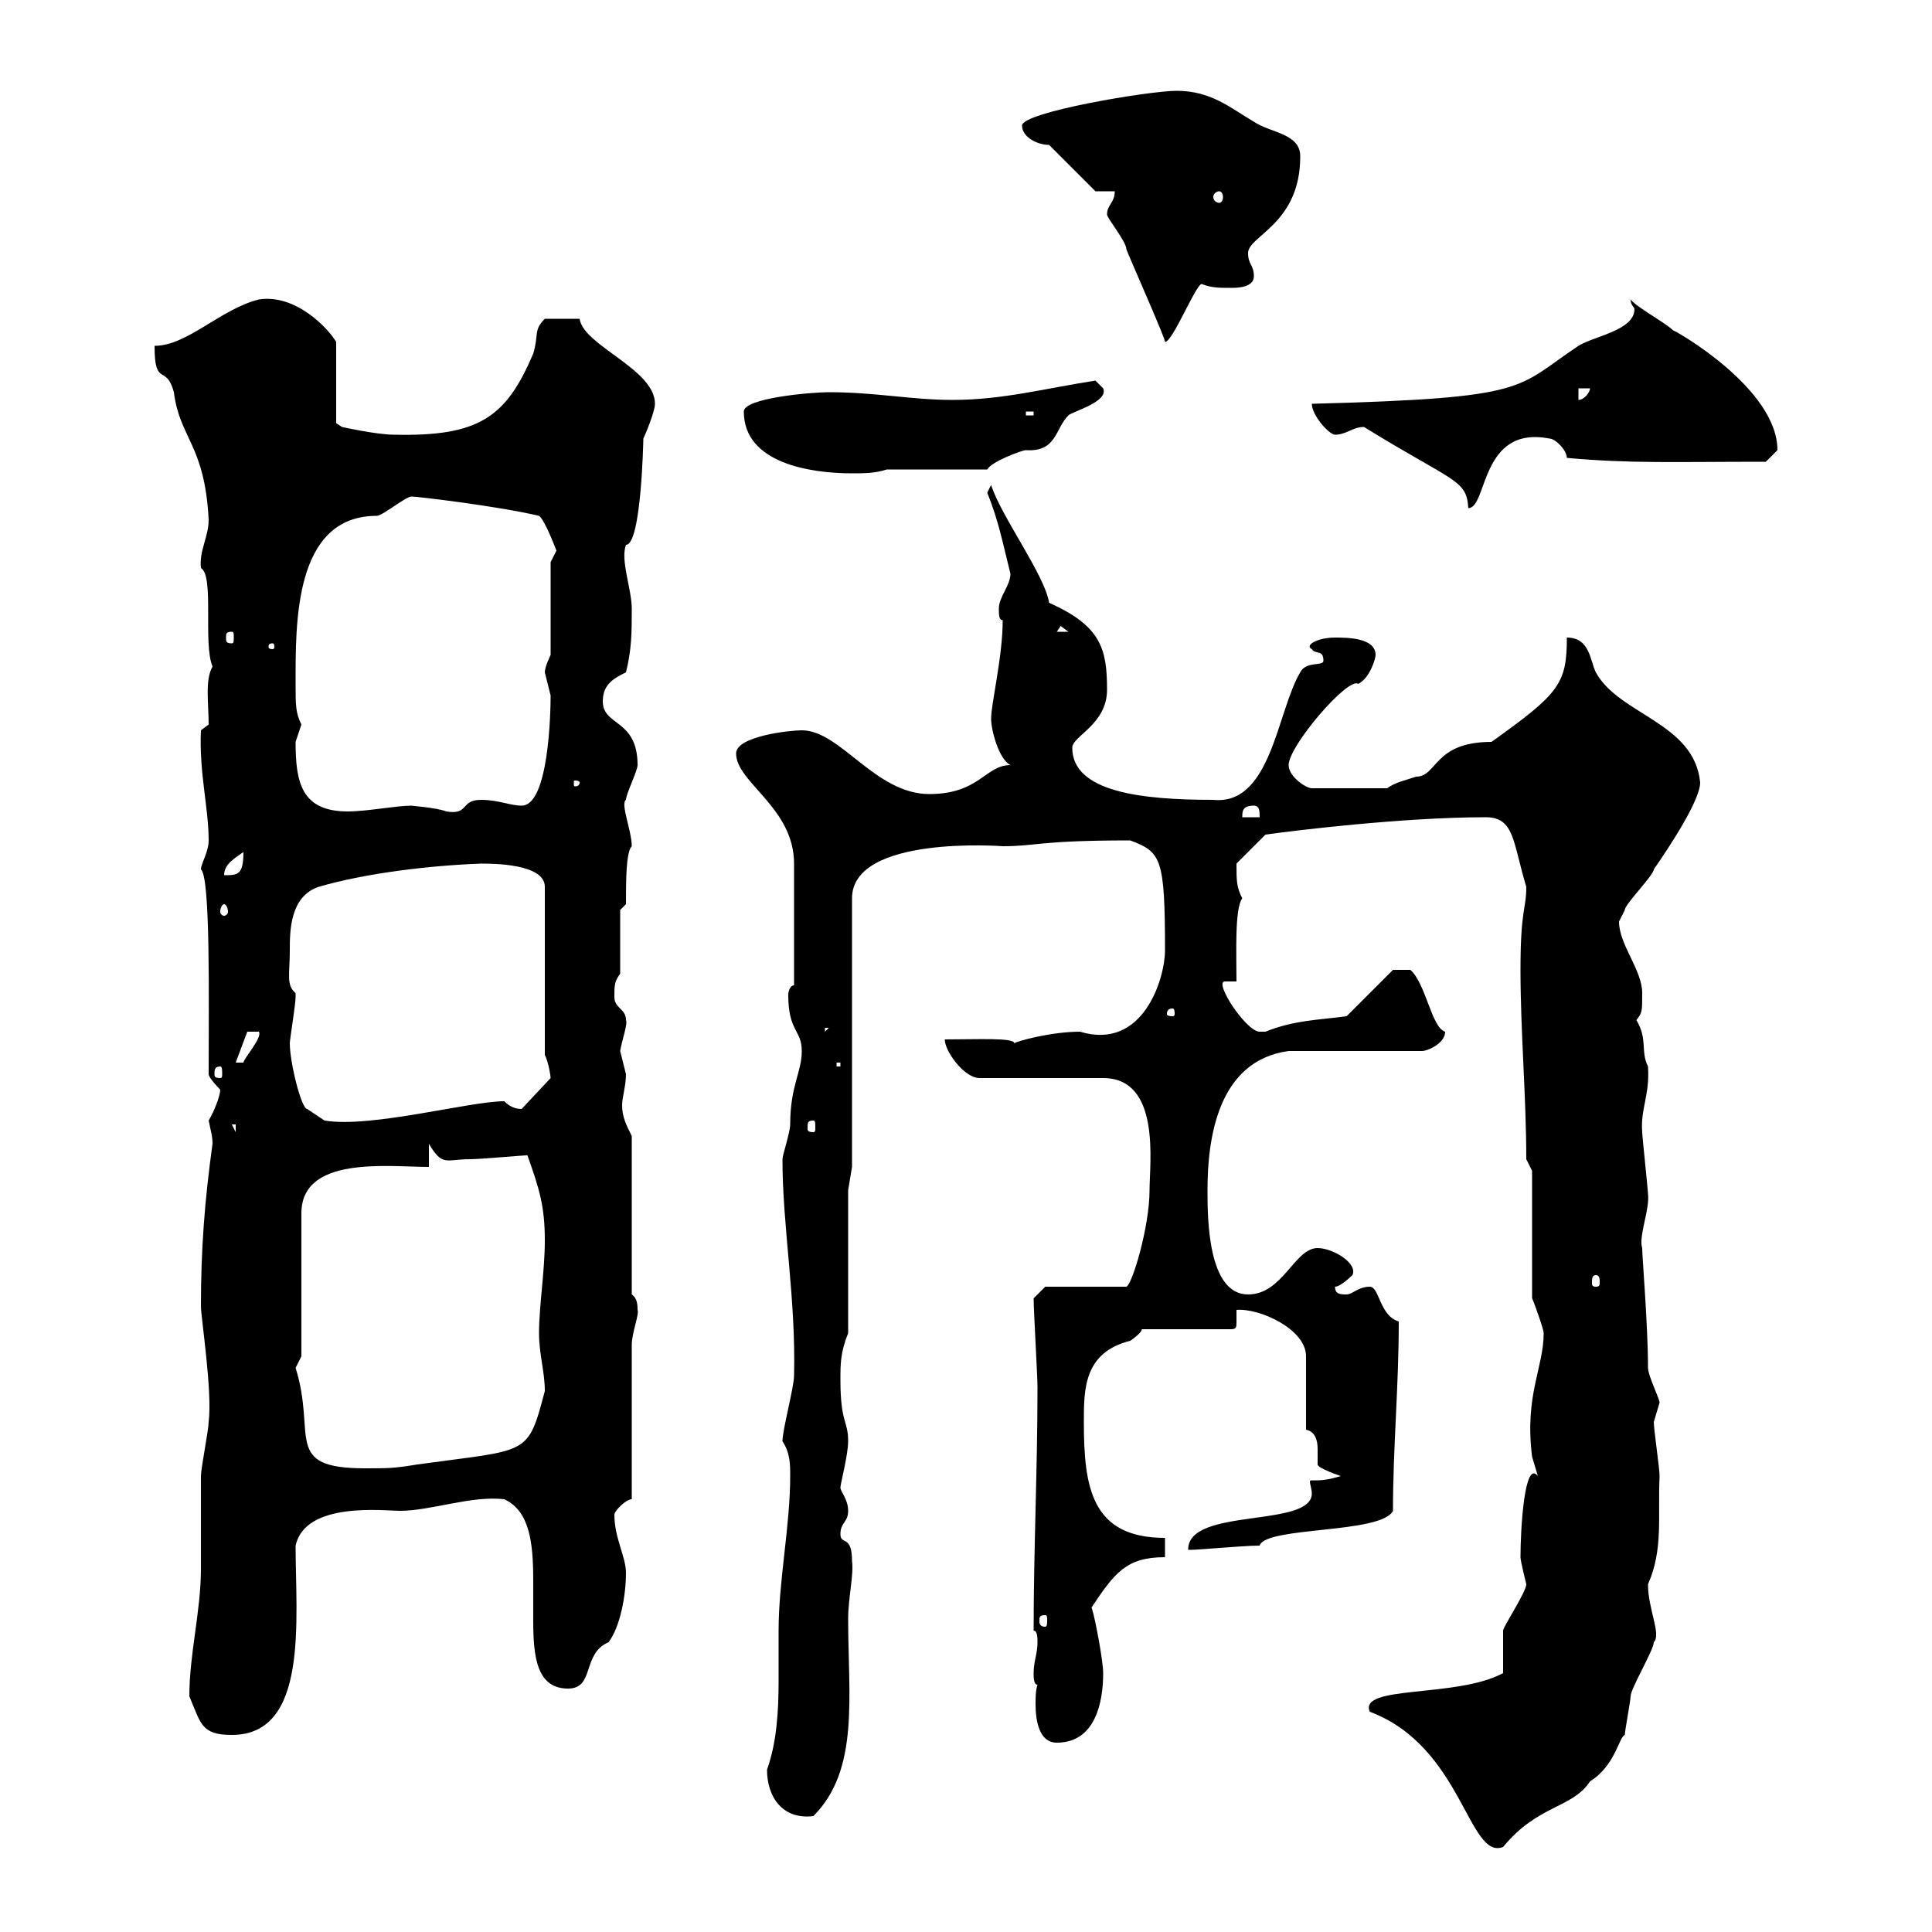<svg xmlns="http://www.w3.org/2000/svg" xmlns:xlink="http://www.w3.org/1999/xlink" width="300" height="300"><path d="M212.70 265.80C227.10 271.20 228 288.90 233.40 286.80C238.80 280.20 244.20 280.80 246.90 276.60C250.80 274.20 251.40 269.70 252.30 269.40C252.30 268.80 253.20 264 253.20 263.40C253.20 262.20 256.80 256.20 256.80 255C258 253.80 255.90 249.90 255.90 246C258.30 240.60 257.40 235.50 257.70 229.20C257.70 228 256.80 222 256.80 220.80C256.80 220.80 257.70 217.80 257.70 217.80C257.70 217.20 255.90 213.60 255.90 212.40C255.90 205.80 255 195.30 255 193.80C254.40 192 256.20 187.80 255.90 185.40C255.90 184.80 255 176.40 255 175.80C254.70 172.20 256.20 170.10 255.90 165.60C254.70 163.20 255.90 161.40 254.10 158.40C255 157.20 255 157.20 255 154.20C255 150.60 251.40 146.70 251.40 143.10C251.40 143.10 252.30 141.30 252.30 141.30C252.30 140.40 256.80 135.90 256.80 135C259.50 131.10 264 124.20 264 121.50C263.10 112.20 251.40 111 247.80 104.40C246.90 102.60 246.90 99 243.30 99C243.30 106.20 242.10 107.70 231.60 115.20C222.60 115.20 223.20 120.60 219.90 120.60C218.10 121.20 216.60 121.50 215.40 122.40L203.70 122.40C202.80 122.40 200.10 120.60 200.10 118.80C200.10 115.80 209.40 105 210.90 106.20C212.70 105.30 213.60 102.30 213.60 101.70C213.60 99 209.10 99 207.30 99C204.60 99 202.50 100.20 203.70 100.80C204.30 101.70 205.50 100.80 205.50 102.60C205.50 103.50 202.80 102.60 201.90 104.40C198.30 110.40 197.40 125.10 188.40 124.20C177.30 124.20 166.50 123 166.50 116.10C166.50 114.30 171.90 112.50 171.90 107.10C171.90 100.80 171 97.20 162.90 93.60C162.30 89.40 155.40 80.10 153.90 75.30C153.90 75.30 153.30 76.50 153.30 76.50C155.10 81 155.70 84.30 156.90 89.10C156.90 90.90 155.10 92.70 155.10 94.50C155.10 95.40 155.10 96.30 155.70 96.30C155.70 102 153.90 109.20 153.90 111.60C153.90 113.40 155.10 117.90 156.90 118.80C153 118.80 152.10 123.30 144.30 123.30C135.90 123.30 130.50 113.40 124.50 113.40C122.70 113.40 114.30 114.30 114.30 117C114.30 121.50 123.30 125.40 123.30 134.10C123.30 138 123.30 146.40 123.30 153C122.70 153 122.40 153.90 122.40 154.50C122.40 160.20 124.50 159.90 124.50 163.20C124.50 166.50 122.70 168.60 122.70 174.60C122.70 175.80 121.50 179.40 121.50 180C121.50 190.50 123.60 201.60 123.30 213.60C123.30 215.40 121.50 222 121.50 223.80C122.70 225.60 122.70 227.40 122.70 229.20C122.70 237 120.90 245.40 120.90 253.20C120.90 255.60 120.90 258.30 120.90 261C120.90 265.80 120.60 270.60 119.10 274.80C119.10 279 121.50 282.60 126.30 282C133.50 274.80 131.70 263.40 131.70 251.40C131.70 248.10 132.60 244.50 132.30 242.40C132.30 238.20 130.50 240 130.50 238.20C130.50 236.40 131.70 236.40 131.70 234.60C131.70 232.80 130.50 231.60 130.50 231C130.50 230.40 131.70 225.90 131.70 223.80C131.70 220.50 130.50 221.10 130.50 214.20C130.50 211.80 130.50 210 131.70 207L131.70 184.80L132.30 181.20L132.30 139.50C132.30 129.60 155.70 131.40 155.70 131.40C161.10 131.40 161.10 130.50 175.50 130.50C180.30 132.30 180.90 133.20 180.90 147.60C180.90 151.80 177.60 163.20 167.70 160.20C163.20 160.20 157.80 161.70 157.50 162C157.50 161.10 151.80 161.40 146.70 161.40C146.70 163.20 149.70 167.40 152.10 167.40L171.30 167.40C180.30 167.40 178.50 180.60 178.50 184.80C178.50 190.50 175.80 199.50 174.90 199.80L162.30 199.80L160.50 201.60C160.50 203.40 161.10 213.60 161.10 215.40C161.10 228.30 160.50 240.60 160.50 253.20C161.10 253.20 161.10 254.40 161.10 255C161.10 256.80 160.50 258 160.50 259.80C160.50 260.40 160.50 261.60 161.10 261.60C160.80 262.50 160.80 263.70 160.80 264.60C160.80 267.30 161.40 270.60 164.10 270.60C170.10 270.60 171.30 264.30 171.30 259.80C171.30 258 170.10 251.40 169.50 249.60C173.10 244.20 174.90 241.80 180.90 241.80L180.90 238.80C169.50 238.80 168.30 231 168.30 220.80C168.30 215.70 168.30 210 175.50 208.20C175.50 208.20 177.30 207 177.30 206.40L191.10 206.40C192 206.40 192 206.10 192 205.20C192 204.60 192 204 192 203.40C195.60 203.10 202.80 206.40 202.80 210.60C202.80 212.40 202.80 220.20 202.80 222C204.30 222.30 204.60 223.80 204.60 225C204.60 225.90 204.60 226.50 204.60 227.40C204.60 228 208.20 229.20 208.20 229.20C204.30 230.40 203.40 229.50 203.40 230.10C203.40 230.40 203.70 231.30 203.70 231.90C203.70 237.30 184.50 234 184.50 240.60C183.90 240.90 192.60 240 195.60 240C196.50 237 214.50 238.20 216.30 234.60C216.30 224.70 217.20 215.40 217.20 205.20C214.20 204.30 214.20 199.80 212.70 199.80C210.90 199.80 210 201 209.10 201C208.20 201 207.30 201 207.30 199.80C208.20 199.80 210 198 210 198C210.90 196.20 207 193.80 204.60 193.80C201 193.80 199.20 201 193.80 201C187.50 201 187.50 189 187.50 184.80C187.50 177 189 164.70 200.10 163.20L220.80 163.20C221.70 163.20 224.40 162 224.40 160.20C222.30 159.60 221.40 152.70 219 150.60L216.30 150.60L209.10 157.80C204.60 158.40 201 158.40 196.50 160.20C196.50 160.20 196.50 160.20 195.60 160.20C193.50 160.20 188.40 152.40 190.20 152.40L192 152.40C192 148.20 191.70 141 192.90 139.50C192 137.70 192 136.80 192 134.10L196.50 129.60C200.70 129 217.80 126.90 230.70 126.90C235.20 126.90 234.90 130.80 237 137.70C237 141.30 236.10 141 236.10 150.60C236.10 160.20 237 170.40 237 180L237.90 181.80L237.90 201.60C238.20 202.20 239.70 206.40 239.70 207C239.70 212.40 236.70 216.60 237.90 226.20C237.90 226.20 238.80 229.20 238.80 229.20C236.70 226.50 236.10 237.60 236.10 241.80C236.10 242.40 237 246 237 246C237 247.20 233.40 252.60 233.40 253.20C233.40 254.40 233.40 258.60 233.40 259.80C226.20 263.70 210.90 261.60 212.70 265.80ZM29.40 263.40C31.20 267.60 31.20 269.40 36 269.40C48 269.40 45.90 251.40 45.90 240C47.40 233.10 59.70 234.60 62.10 234.60C66.90 234.60 73.20 232.20 78.30 232.80C82.20 234.60 82.80 239.40 82.80 245.40C82.80 247.50 82.80 249.60 82.80 251.70C82.80 257.40 83.40 262.20 88.20 262.20C92.40 262.20 90.30 256.80 94.50 255C96.30 252.60 97.20 247.80 97.20 244.20C97.20 241.80 95.40 238.80 95.40 235.20C95.40 234.60 97.20 232.80 98.10 232.80L98.10 208.80C98.10 207 99.30 204 99 203.40C99 202.80 99 201.60 98.10 201L98.10 176.40C97.20 174.60 96.60 173.40 96.60 171.60C96.60 170.40 97.20 168.60 97.20 166.80C97.20 166.80 96.30 163.20 96.30 163.20C96.60 161.40 97.50 159 97.20 158.40C97.20 156.60 95.40 156.60 95.40 154.80C95.40 153 95.40 152.40 96.30 151.20L96.30 141.30L97.20 140.40C97.20 136.80 97.20 132.30 98.10 131.40C98.10 129 96.30 124.80 97.20 124.20C97.20 123.30 99 119.70 99 118.80C99 111.60 93.60 112.80 93.60 108.90C93.60 106.20 95.40 105.30 97.20 104.40C98.10 100.80 98.10 98.10 98.10 94.50C98.10 91.50 96.30 87 97.20 84.60C99.60 84.60 99.90 68.10 99.90 68.10C100.20 67.50 101.70 63.90 101.70 62.70C101.70 57.30 90.60 53.70 90 49.50C89.10 49.50 87.60 49.50 84.60 49.50C82.80 51.30 83.70 51.90 82.80 54.90C78.60 64.80 74.40 67.80 61.20 67.50C58.50 67.50 53.10 66.30 53.10 66.30L52.20 65.70L52.20 53.10C51 51 45.90 45.60 40.20 46.50C34.20 48 29.10 53.70 24 53.70C24 60.30 25.80 56.40 27 60.90C27.90 68.10 31.80 69 32.40 80.70C32.40 83.40 30.90 85.50 31.20 88.20C33.30 89.40 31.50 99.90 33 103.50C31.80 105.60 32.40 109.20 32.40 112.50L31.20 113.40C30.90 120 32.40 125.40 32.40 130.50C32.40 132.30 31.20 134.10 31.20 135C32.70 136.20 32.40 155.40 32.40 166.80C32.40 167.40 34.20 169.20 34.20 169.20C34.20 170.10 33.30 172.50 32.40 174C32.70 175.50 33 176.40 33 177.60C31.80 186.30 31.20 193.80 31.20 202.80C31.20 204.60 33 216 32.40 220.80C32.40 222 31.20 228 31.20 229.20C31.20 234 31.20 238.80 31.20 243.60C31.20 250.20 29.40 256.80 29.40 263.40ZM162.30 250.80C162.60 250.80 162.60 251.10 162.60 251.70C162.60 252 162.60 252.60 162.30 252.60C161.40 252.60 161.40 252 161.40 251.70C161.40 251.10 161.40 250.80 162.30 250.80ZM45.90 212.40C45.90 212.40 46.80 210.60 46.80 210.60L46.80 188.40C46.80 179.40 60.30 181.20 66.60 181.20L66.60 177.60C68.70 181.20 69.30 180 72.90 180C74.70 180 81 179.40 81.90 179.40C83.70 184.50 84.60 187.20 84.60 192.60C84.60 197.40 83.70 202.80 83.70 207C83.70 210.30 84.60 213 84.60 216C81.90 226.20 82.20 225 64.80 227.40C61.20 228 60.30 228 56.70 228C43.80 228 49.20 222.90 45.90 212.40ZM247.80 198C248.40 198 248.40 198.60 248.40 199.20C248.40 199.50 248.40 199.80 247.80 199.80C247.20 199.80 247.20 199.50 247.20 199.20C247.20 198.60 247.20 198 247.80 198ZM36 174.60L36.60 174.60L36.60 175.80ZM126.30 174C126.60 174 126.60 174.30 126.60 175.20C126.60 175.50 126.60 175.80 126.30 175.80C125.40 175.80 125.40 175.50 125.40 175.20C125.40 174.30 125.40 174 126.30 174ZM45 162C45 161.40 45.90 156 45.90 154.80C45.90 154.80 45.90 154.80 45.90 154.20C44.40 153 45 151.20 45 147.60C45 144.60 45 139.20 49.50 137.70C56.70 135.60 66.60 134.40 74.70 134.10C76.50 134.10 84.60 134.10 84.60 137.70L84.60 163.80C85.20 165 85.50 167.10 85.50 167.40L81 172.20C80.10 172.20 79.20 171.90 78.30 171C72.90 171 57.60 175.20 50.40 174L47.70 172.20C46.80 172.20 45 165 45 162ZM34.20 165.60C34.50 165.60 34.50 166.20 34.50 166.80C34.50 167.10 34.50 167.40 34.20 167.40C33.30 167.40 33.30 167.10 33.30 166.80C33.30 166.20 33.30 165.60 34.20 165.60ZM129.90 165L130.50 165L130.50 165.60L129.90 165.60ZM38.40 160.20L40.20 160.20C40.80 161.10 37.80 164.40 37.80 165L36.60 165ZM128.10 159.60L128.70 159.60L128.10 160.20ZM182.10 156.60C182.40 156.60 182.40 157.20 182.40 157.50C182.40 157.50 182.40 157.80 182.10 157.80C181.20 157.80 181.20 157.50 181.20 157.50C181.20 157.20 181.20 156.60 182.10 156.60ZM34.80 140.40C35.10 140.40 35.40 141 35.40 141.60C35.40 141.90 35.10 142.20 34.80 142.20C34.50 142.20 34.20 141.90 34.20 141.60C34.20 141 34.50 140.40 34.80 140.40ZM37.80 132.30C37.80 135.90 36.90 135.90 34.80 135.90C34.80 134.10 36.60 133.20 37.80 132.30ZM194.70 125.10C195.60 125.10 195.60 126 195.60 126.90L192.90 126.90C192.90 126 192.90 125.10 194.70 125.10ZM45.90 115.20C45.90 115.20 46.80 112.50 46.80 112.50C45.90 110.70 45.90 109.50 45.90 106.20C45.90 96.90 45.60 80.10 58.50 80.10C59.40 80.10 63 77.10 63.90 77.10C64.80 77.10 77.40 78.60 83.70 80.10C84.60 80.70 86.40 85.50 86.40 85.50L85.50 87.30L85.50 101.70C85.50 101.70 84.60 103.50 84.60 104.40C84.60 104.40 85.50 108 85.50 108C85.50 110.70 85.20 125.10 81 125.10C79.20 125.10 77.40 124.20 74.70 124.20C71.40 124.20 72.90 126.60 69.30 126C67.80 125.40 63.60 125.10 63.90 125.10C61.50 125.10 57 126 54 126C46.80 126 45.90 121.50 45.90 115.20ZM90 121.50C90 122.10 89.40 122.10 89.40 122.10C89.10 122.10 89.10 122.10 89.10 121.50C89.10 121.20 89.10 121.20 89.40 121.20C89.40 121.20 90 121.20 90 121.50ZM42.30 99.90C42.60 99.90 42.60 100.20 42.60 100.50C42.60 100.50 42.60 100.80 42.30 100.80C41.70 100.80 41.70 100.50 41.70 100.50C41.70 100.20 41.70 99.90 42.30 99.90ZM36 98.10C36.30 98.10 36.30 98.40 36.30 99C36.30 99.60 36.30 99.90 36 99.90C35.10 99.90 35.10 99.60 35.10 99C35.10 98.40 35.10 98.10 36 98.10ZM164.70 97.20L165.90 98.10L164.10 98.10ZM211.80 66.30C225.90 75 227.70 74.40 228 78.90C231 78.90 229.80 66 240.60 68.10C241.50 68.10 243.30 69.90 243.30 71.10C253.20 72 259.80 71.70 274.20 71.70C274.20 71.70 276 69.90 276 69.90C276 60.30 260.10 51.30 259.80 51.30C258.60 50.10 254.10 47.70 253.20 46.50C253.20 47.40 253.80 47.70 253.80 48C253.80 51.30 247.50 52.20 245.10 53.70C235.20 60.30 237.90 61.80 203.70 62.70C203.70 64.50 206.40 67.50 207.30 67.50C209.10 67.50 210 66.30 211.80 66.30ZM115.50 63.90C115.50 72 126 73.50 132.30 73.50C134.10 73.50 135.90 73.50 137.70 72.90L153.30 72.90C153.90 71.70 158.70 69.90 159.30 69.90C164.10 70.20 163.80 66.60 165.90 64.50C166.50 63.90 172.20 62.40 171.30 60.30C171.30 60.30 170.10 59.10 170.10 59.10C162.30 60.30 155.70 62.10 147.90 62.10C141.60 62.10 135.90 60.90 128.70 60.90C126 60.90 115.50 61.80 115.50 63.90ZM159.30 63.90L160.50 63.90L160.50 64.50L159.30 64.50ZM245.10 60.30L246.90 60.30C246.90 60.90 246 62.10 245.10 62.10ZM171.90 33.30C171.90 33.90 174.90 37.50 174.90 38.70C175.20 39.60 181.20 53.10 180.90 53.10C182.10 53.10 185.70 44.10 186.60 44.10C188.10 44.70 189.30 44.70 191.10 44.70C192 44.70 194.70 44.70 194.70 42.90C194.70 41.10 193.80 41.10 193.80 39.30C193.80 36.60 201.90 34.80 201.90 24.30C201.90 20.70 197.40 20.70 194.70 18.90C191.10 16.80 188.10 14.10 182.70 14.10C178.50 14.10 158.70 17.40 158.70 19.50C158.70 21.30 161.10 22.50 162.90 22.50L170.10 29.70L173.10 29.70C173.10 31.50 171.90 31.80 171.90 33.30ZM189.30 29.70C189.60 29.70 189.90 30 189.90 30.60C189.90 31.20 189.60 31.50 189.30 31.50C189 31.50 188.40 31.20 188.40 30.60C188.40 30 189 29.70 189.30 29.70Z"/></svg>